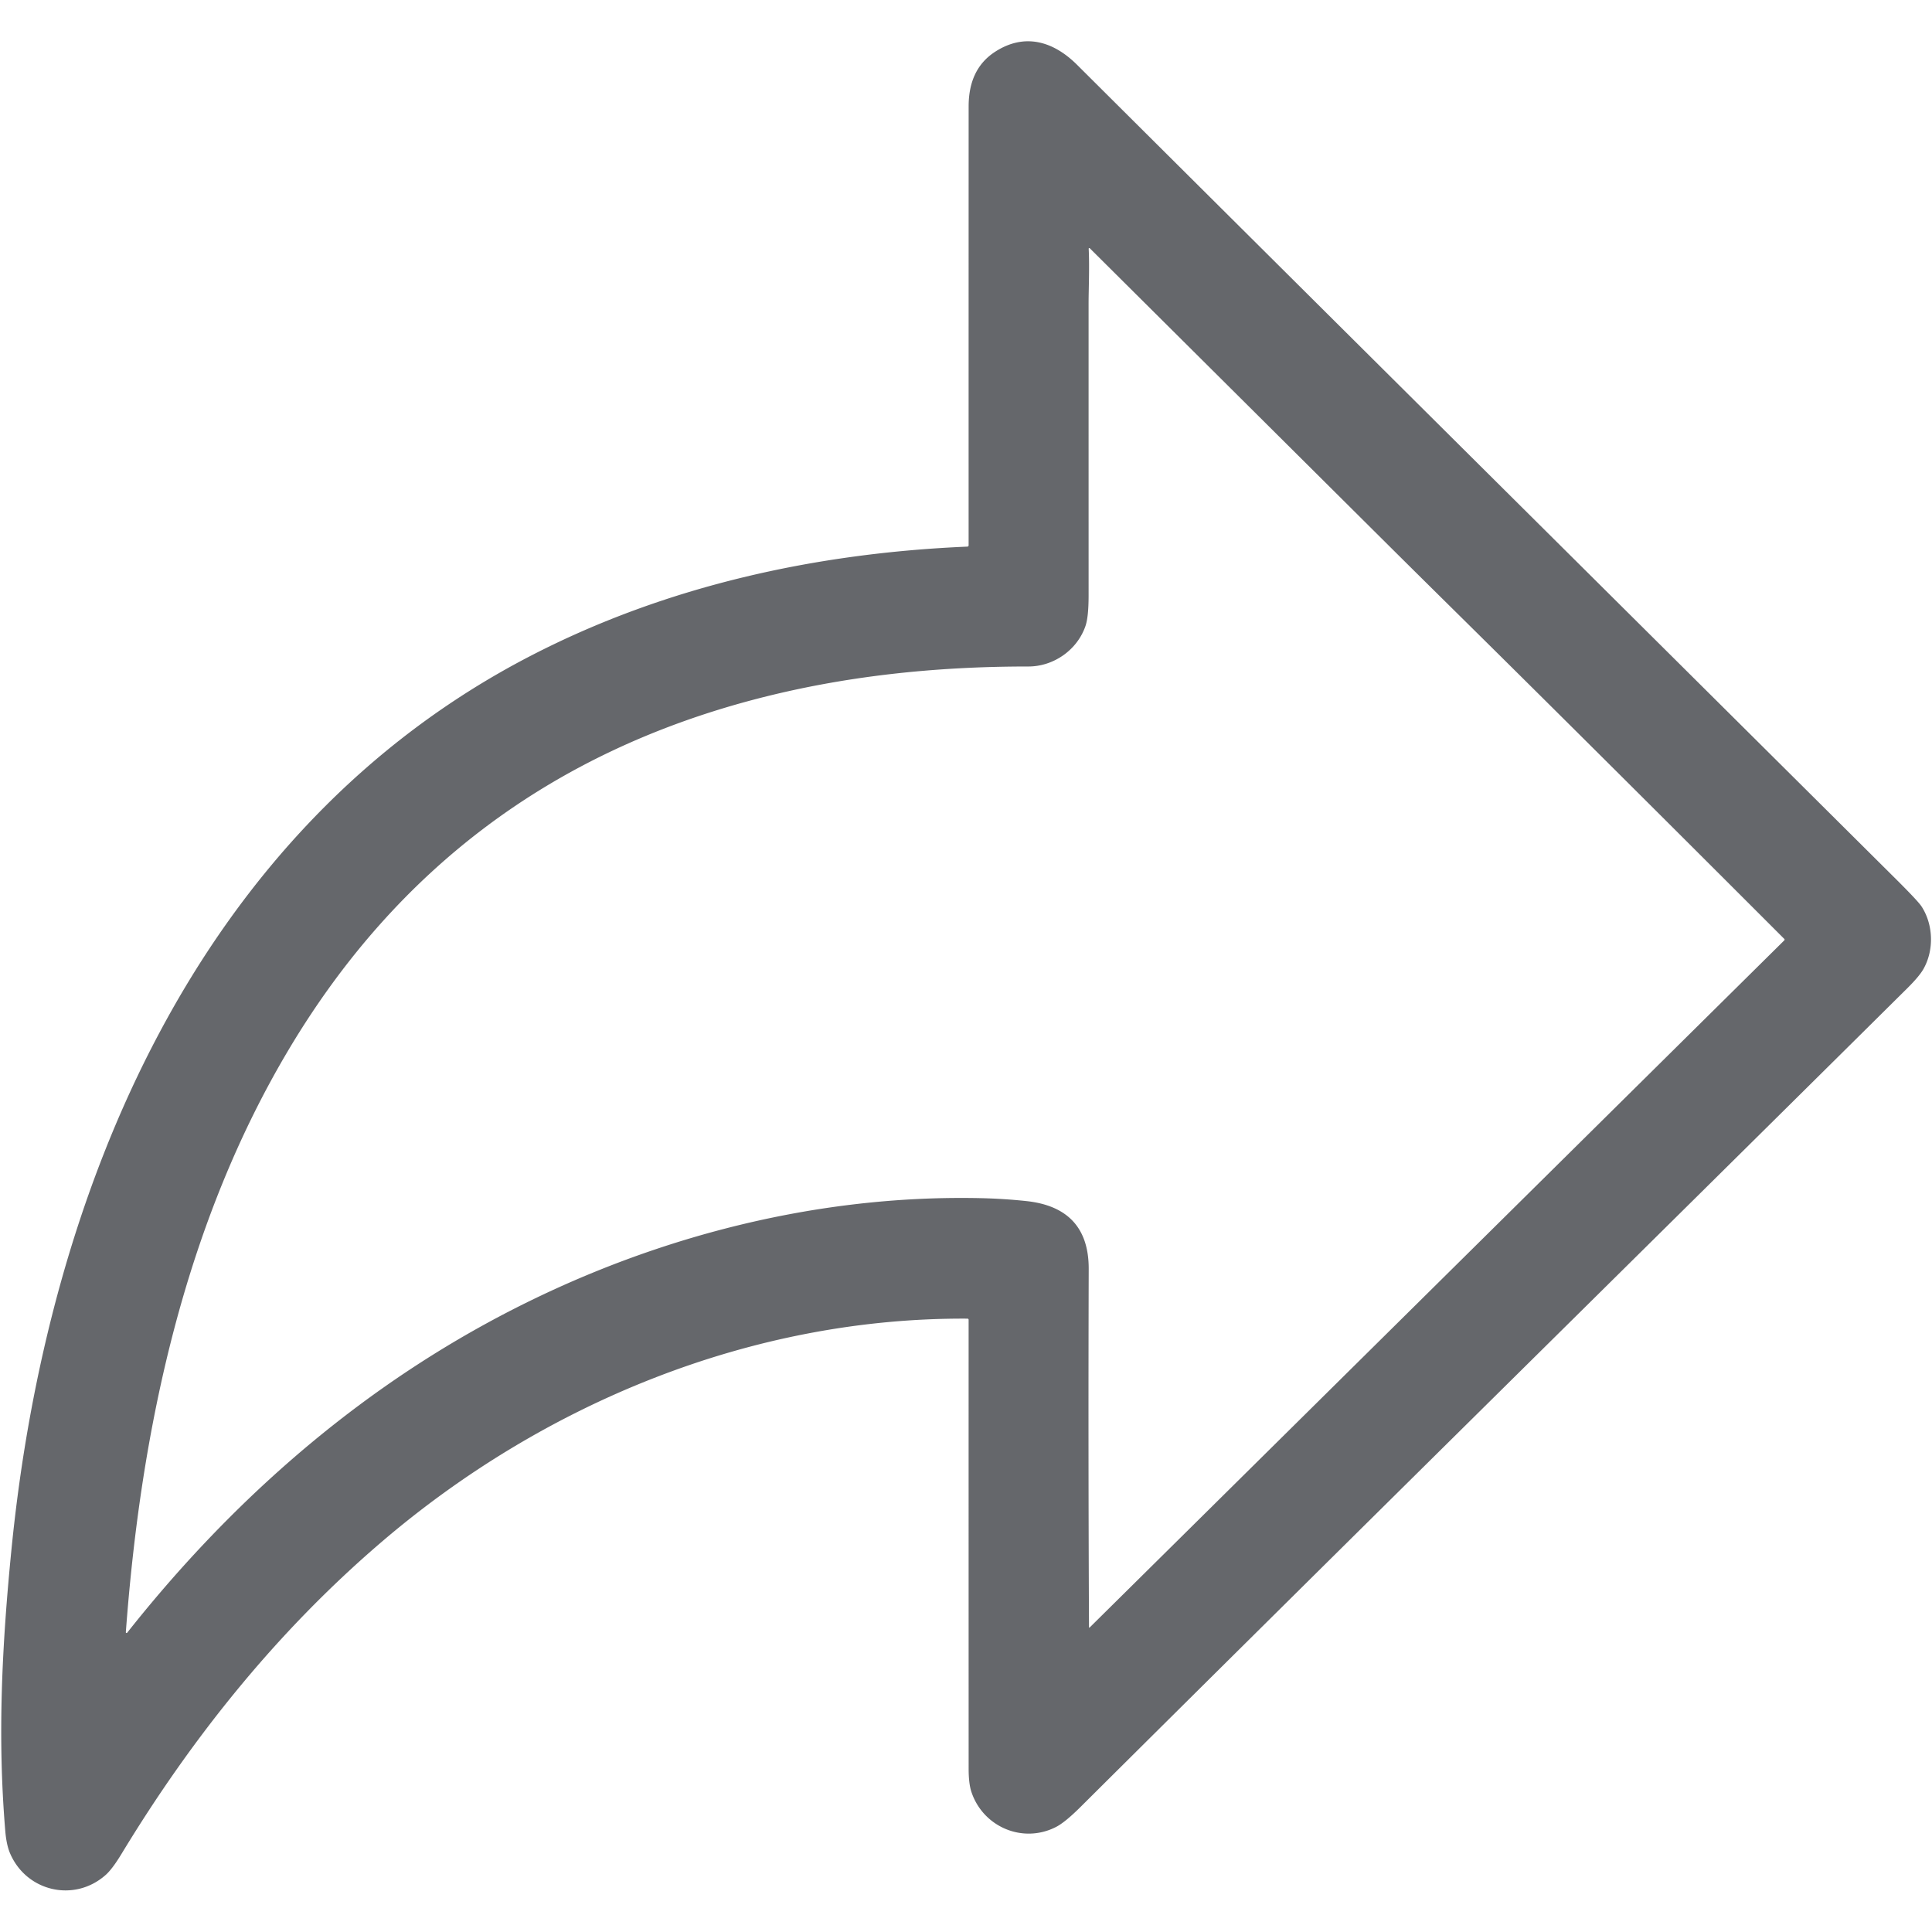 <svg id="SvgjsSvg1001" width="288" height="288" xmlns="http://www.w3.org/2000/svg" version="1.1" xmlns:xlink="http://www.w3.org/1999/xlink" xmlns:svgjs="http://svgjs.com/svgjs"><defs id="SvgjsDefs1002"></defs><g id="SvgjsG1008"><svg xmlns="http://www.w3.org/2000/svg" viewBox="0 0 922 883" width="288" height="288"><path fill="#65676b" d="  M 5.47 719.94
  C 22.28 550.13 93.40 376.06 253.42 293.39
  C 318.00 260.03 389.36 244.44 461.67 241.36
  A 0.60 0.60 0.0 0 0 462.25 240.76
  Q 462.24 136.10 462.26 31.27
  C 462.26 20.30 465.80 11.01 475.07 5.09
  C 489.04 -3.84 502.70 0.15 514.04 11.46
  C 644.19 141.07 774.53 270.49 904.78 400.01
  Q 915.35 410.52 917.03 413.11
  C 922.62 421.72 923.08 433.87 917.89 442.98
  Q 915.90 446.48 910.14 452.19
  C 778.69 582.50 646.82 712.40 515.57 842.91
  Q 508.26 850.17 503.97 852.37
  C 488.10 860.51 469.08 852.35 463.56 835.58
  Q 462.26 831.60 462.26 824.65
  Q 462.24 717.45 462.25 610.40
  Q 462.25 609.79 461.64 609.79
  C 358.89 609.20 259.16 650.21 181.56 716.82
  C 132.14 759.23 91.71 809.59 57.94 865.30
  Q 53.59 872.47 50.41 875.29
  C 35.37 888.59 12.51 883.13 4.77 864.88
  Q 3.07 860.88 2.52 854.32
  C -1.26 809.13 0.94 765.74 5.47 719.94
  Z
  M 691.23 269.08
  Q 674.02 252.09 656.88 235.04
  L 520.07 98.97
  A 0.30 0.30 0.0 0 0 519.55 99.20
  C 519.99 107.88 519.50 118.90 519.50 125.24
  Q 519.50 194.94 519.51 264.64
  Q 519.51 274.85 518.03 279.20
  C 514.12 290.67 502.83 298.58 490.76 298.57
  C 446.32 298.55 402.64 303.12 360.25 314.24
  Q 215.19 352.30 138.41 480.34
  C 88.07 564.29 67.22 662.56 60.05 759.43
  A 0.36 0.36 0.0 0 0 60.69 759.68
  C 107.91 699.98 164.57 649.20 231.26 612.55
  C 303.34 572.93 385.87 550.40 468.43 552.30
  Q 479.13 552.55 489.76 553.68
  C 509.12 555.74 519.62 566.13 519.56 586.11
  Q 519.30 671.53 519.70 756.96
  Q 519.70 757.49 520.10 757.10
  L 851.46 429.31
  Q 851.86 428.92 851.46 428.53
  Q 755.84 332.87 691.23 269.08
  Z" class="color0b0b0b svgShape"></path></svg></g></svg>